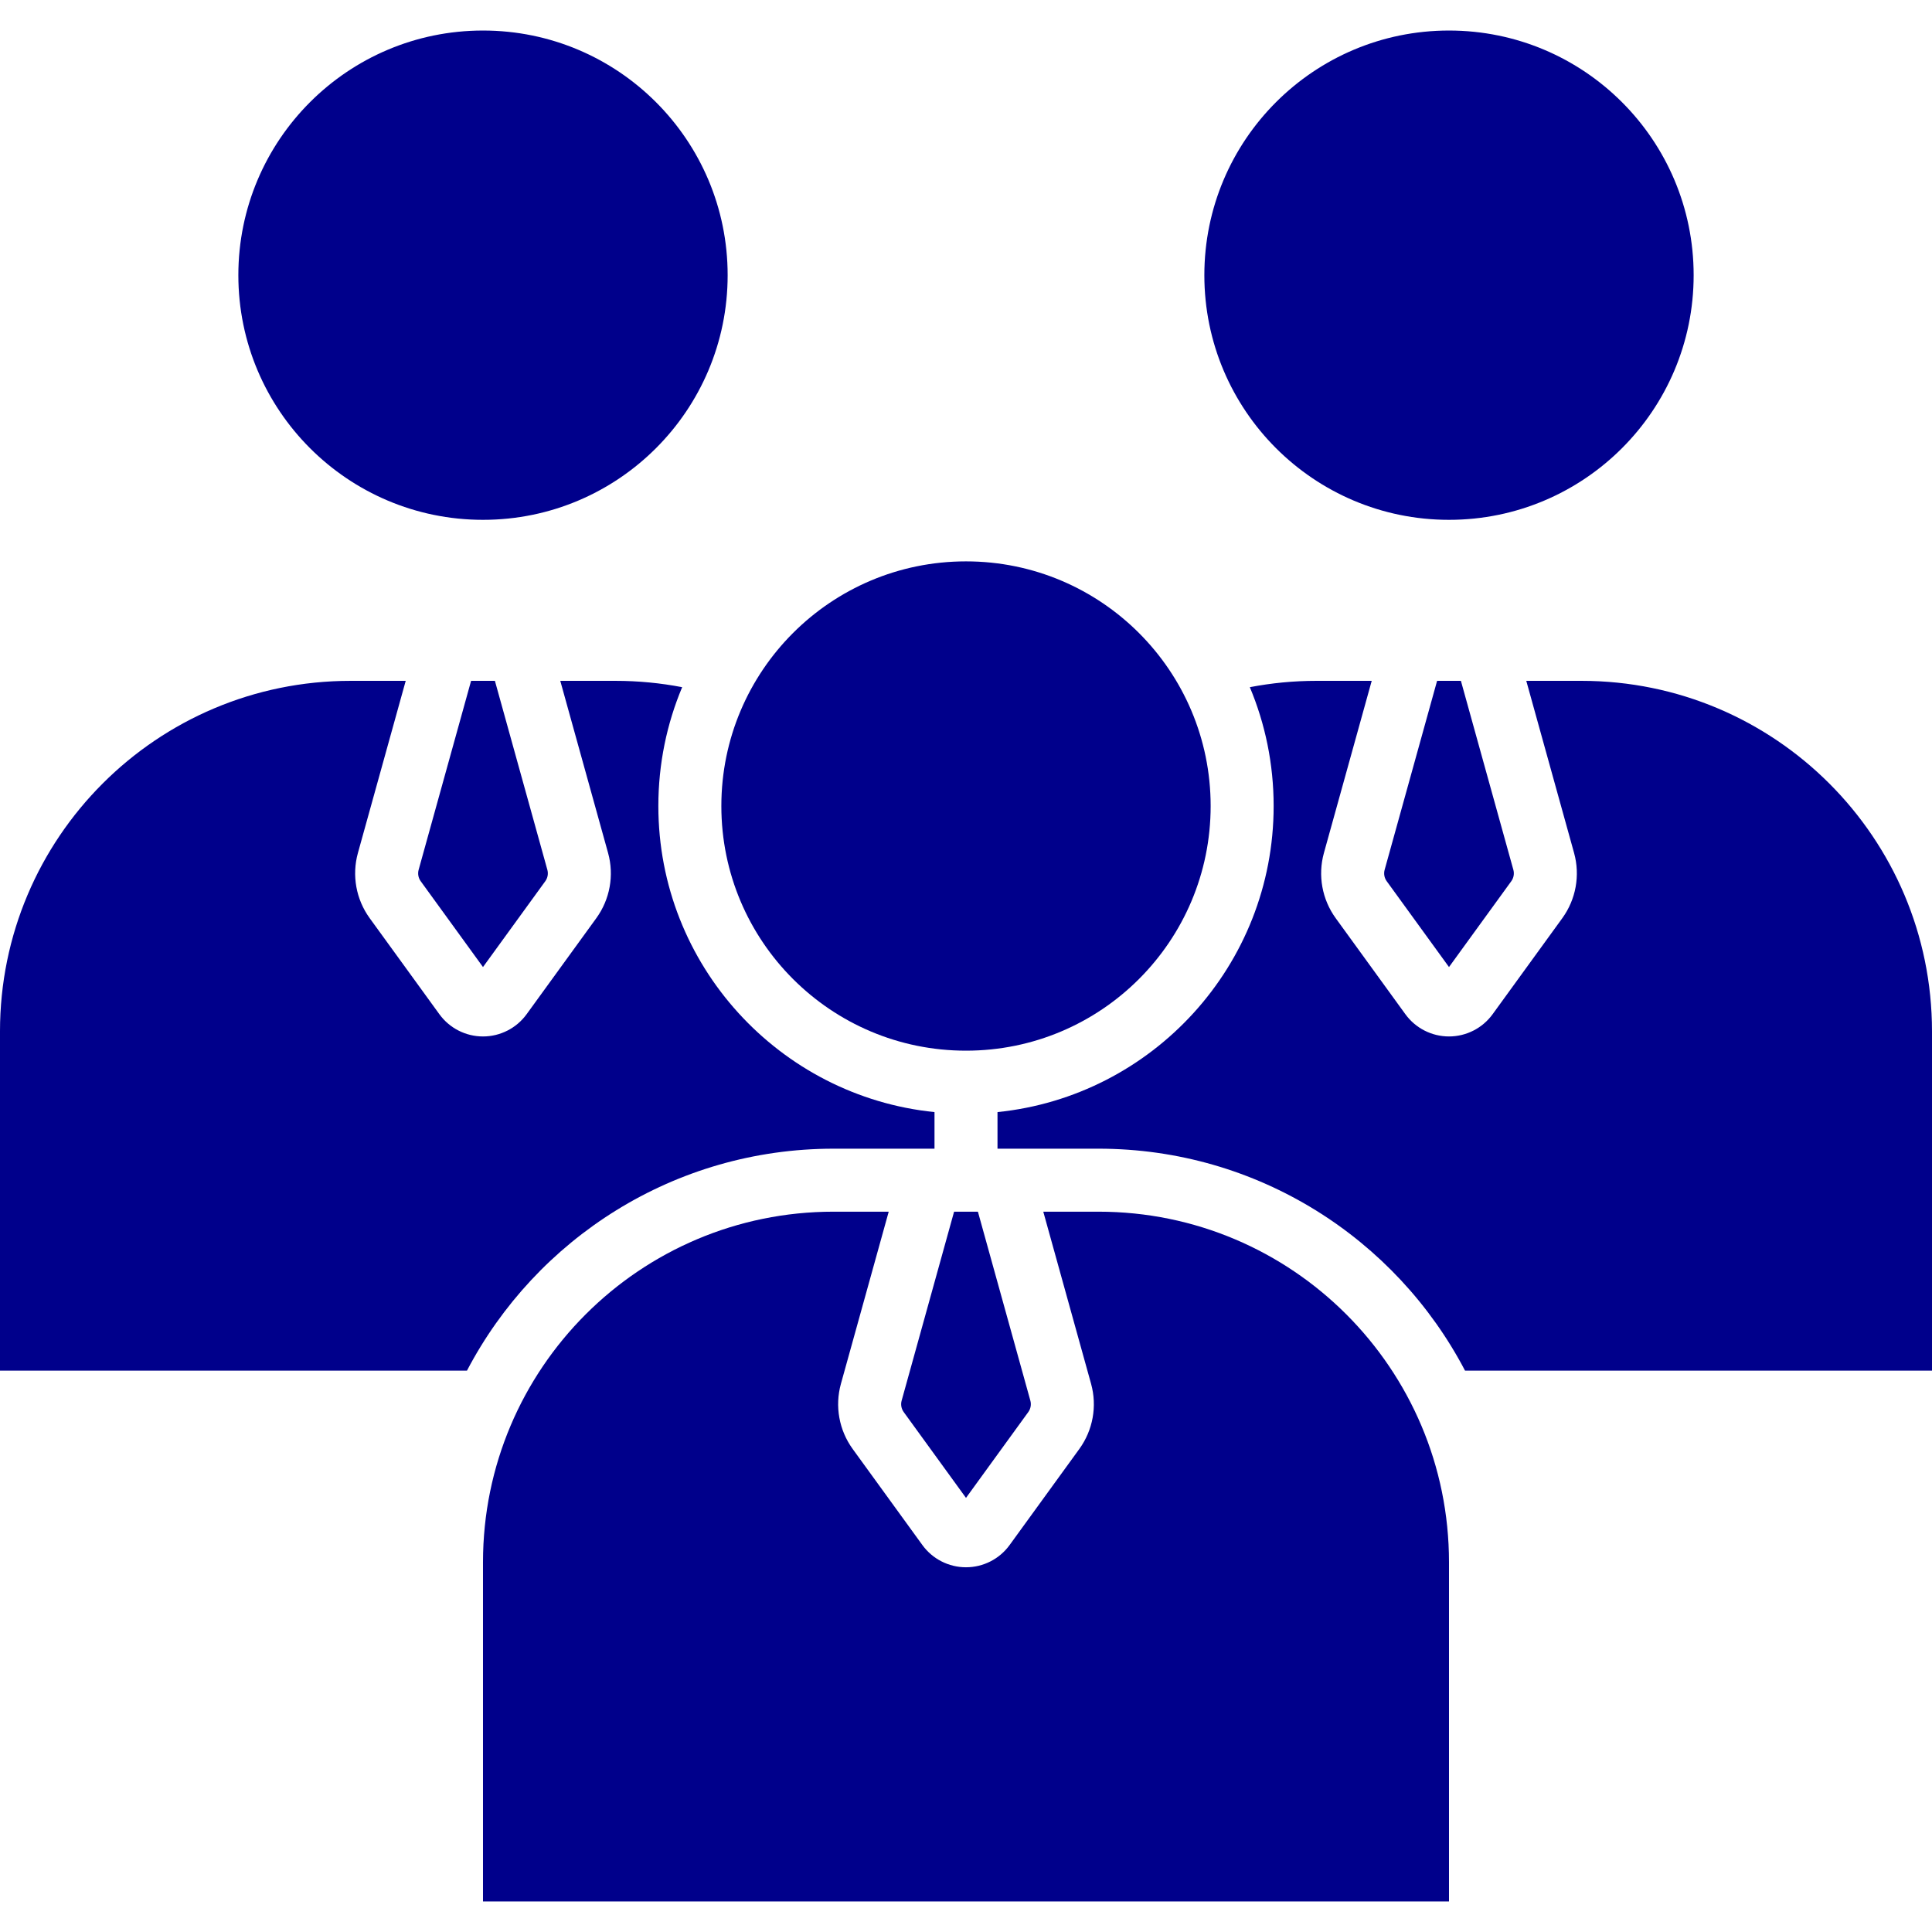 <svg clip-rule="evenodd" fill-rule="evenodd" stroke-linejoin="round" stroke-miterlimit="2" viewBox="0 0 92 90" xmlns="http://www.w3.org/2000/svg" width="300" height="300" version="1.1" xmlns:xlink="http://www.w3.org/1999/xlink" xmlns:svgjs="http://svgjs.dev/svgjs"><g transform="matrix(1,0,0,1,0,0)"><g><path d="m47.5 51.957v1.742h4.807c7.584 0 14.167 4.287 17.456 10.569h22.237v-16.154c0-9.219-7.474-16.693-16.693-16.693h-2.627l2.276 8.196c.296 1.067.089 2.21-.561 3.106l-3.318 4.573c-.483.665-1.255 1.059-2.077 1.059s-1.594-.394-2.077-1.059l-3.318-4.573c-.65-.896-.857-2.039-.561-3.106l2.276-8.196h-2.627c-1.086 0-2.148.104-3.177.302.731 1.742 1.134 3.654 1.134 5.659 0 7.58-5.768 13.823-13.15 14.575zm22.067-20.536 2.498 8.999c.051.186.015.385-.098.541l-2.967 4.089-2.967-4.089c-.113-.156-.149-.355-.098-.541l2.498-8.999z" fill="#00008b" fill-opacity="1" data-original-color="#000000ff" stroke="none" stroke-opacity="1"/><circle cx="69" cy="12.104" r="11.65" fill="#00008b" fill-opacity="1" data-original-color="#000000ff" stroke="none" stroke-opacity="1"/><path d="m44.5 53.699v-1.742c-7.382-.752-13.15-6.995-13.15-14.575 0-2.005.403-3.917 1.134-5.659-1.029-.198-2.091-.302-3.177-.302h-2.627l2.276 8.196c.296 1.067.089 2.21-.561 3.106l-3.318 4.573c-.483.665-1.255 1.059-2.077 1.059s-1.594-.394-2.077-1.059l-3.318-4.573c-.65-.896-.857-2.039-.561-3.106l2.276-8.196h-2.627c-9.219 0-16.693 7.474-16.693 16.693v16.154h22.237c3.289-6.282 9.872-10.569 17.456-10.569zm-20.933-22.278 2.498 8.999c.051.186.015.385-.098.541l-2.967 4.089-2.967-4.089c-.113-.156-.149-.355-.098-.541l2.498-8.999z" fill="#00008b" fill-opacity="1" data-original-color="#000000ff" stroke="none" stroke-opacity="1"/><circle cx="23" cy="12.104" r="11.65" fill="#00008b" fill-opacity="1" data-original-color="#000000ff" stroke="none" stroke-opacity="1"/><path d="m49.68 56.699 2.276 8.196c.296 1.067.089 2.21-.561 3.105l-3.318 4.573c-.483.666-1.255 1.059-2.077 1.059s-1.594-.393-2.077-1.059l-3.318-4.573c-.65-.895-.857-2.038-.561-3.105l2.276-8.196h-2.627c-9.219 0-16.693 7.474-16.693 16.693v16.154h46v-16.154c0-9.219-7.474-16.693-16.693-16.693zm-3.113 0 2.498 8.999c.051.185.015.385-.098.541l-2.967 4.089-2.967-4.089c-.113-.156-.149-.356-.098-.541l2.498-8.999z" fill="#00008b" fill-opacity="1" data-original-color="#000000ff" stroke="none" stroke-opacity="1"/><circle cx="46" cy="37.382" r="11.65" fill="#00008b" fill-opacity="1" data-original-color="#000000ff" stroke="none" stroke-opacity="1"/></g></g></svg>